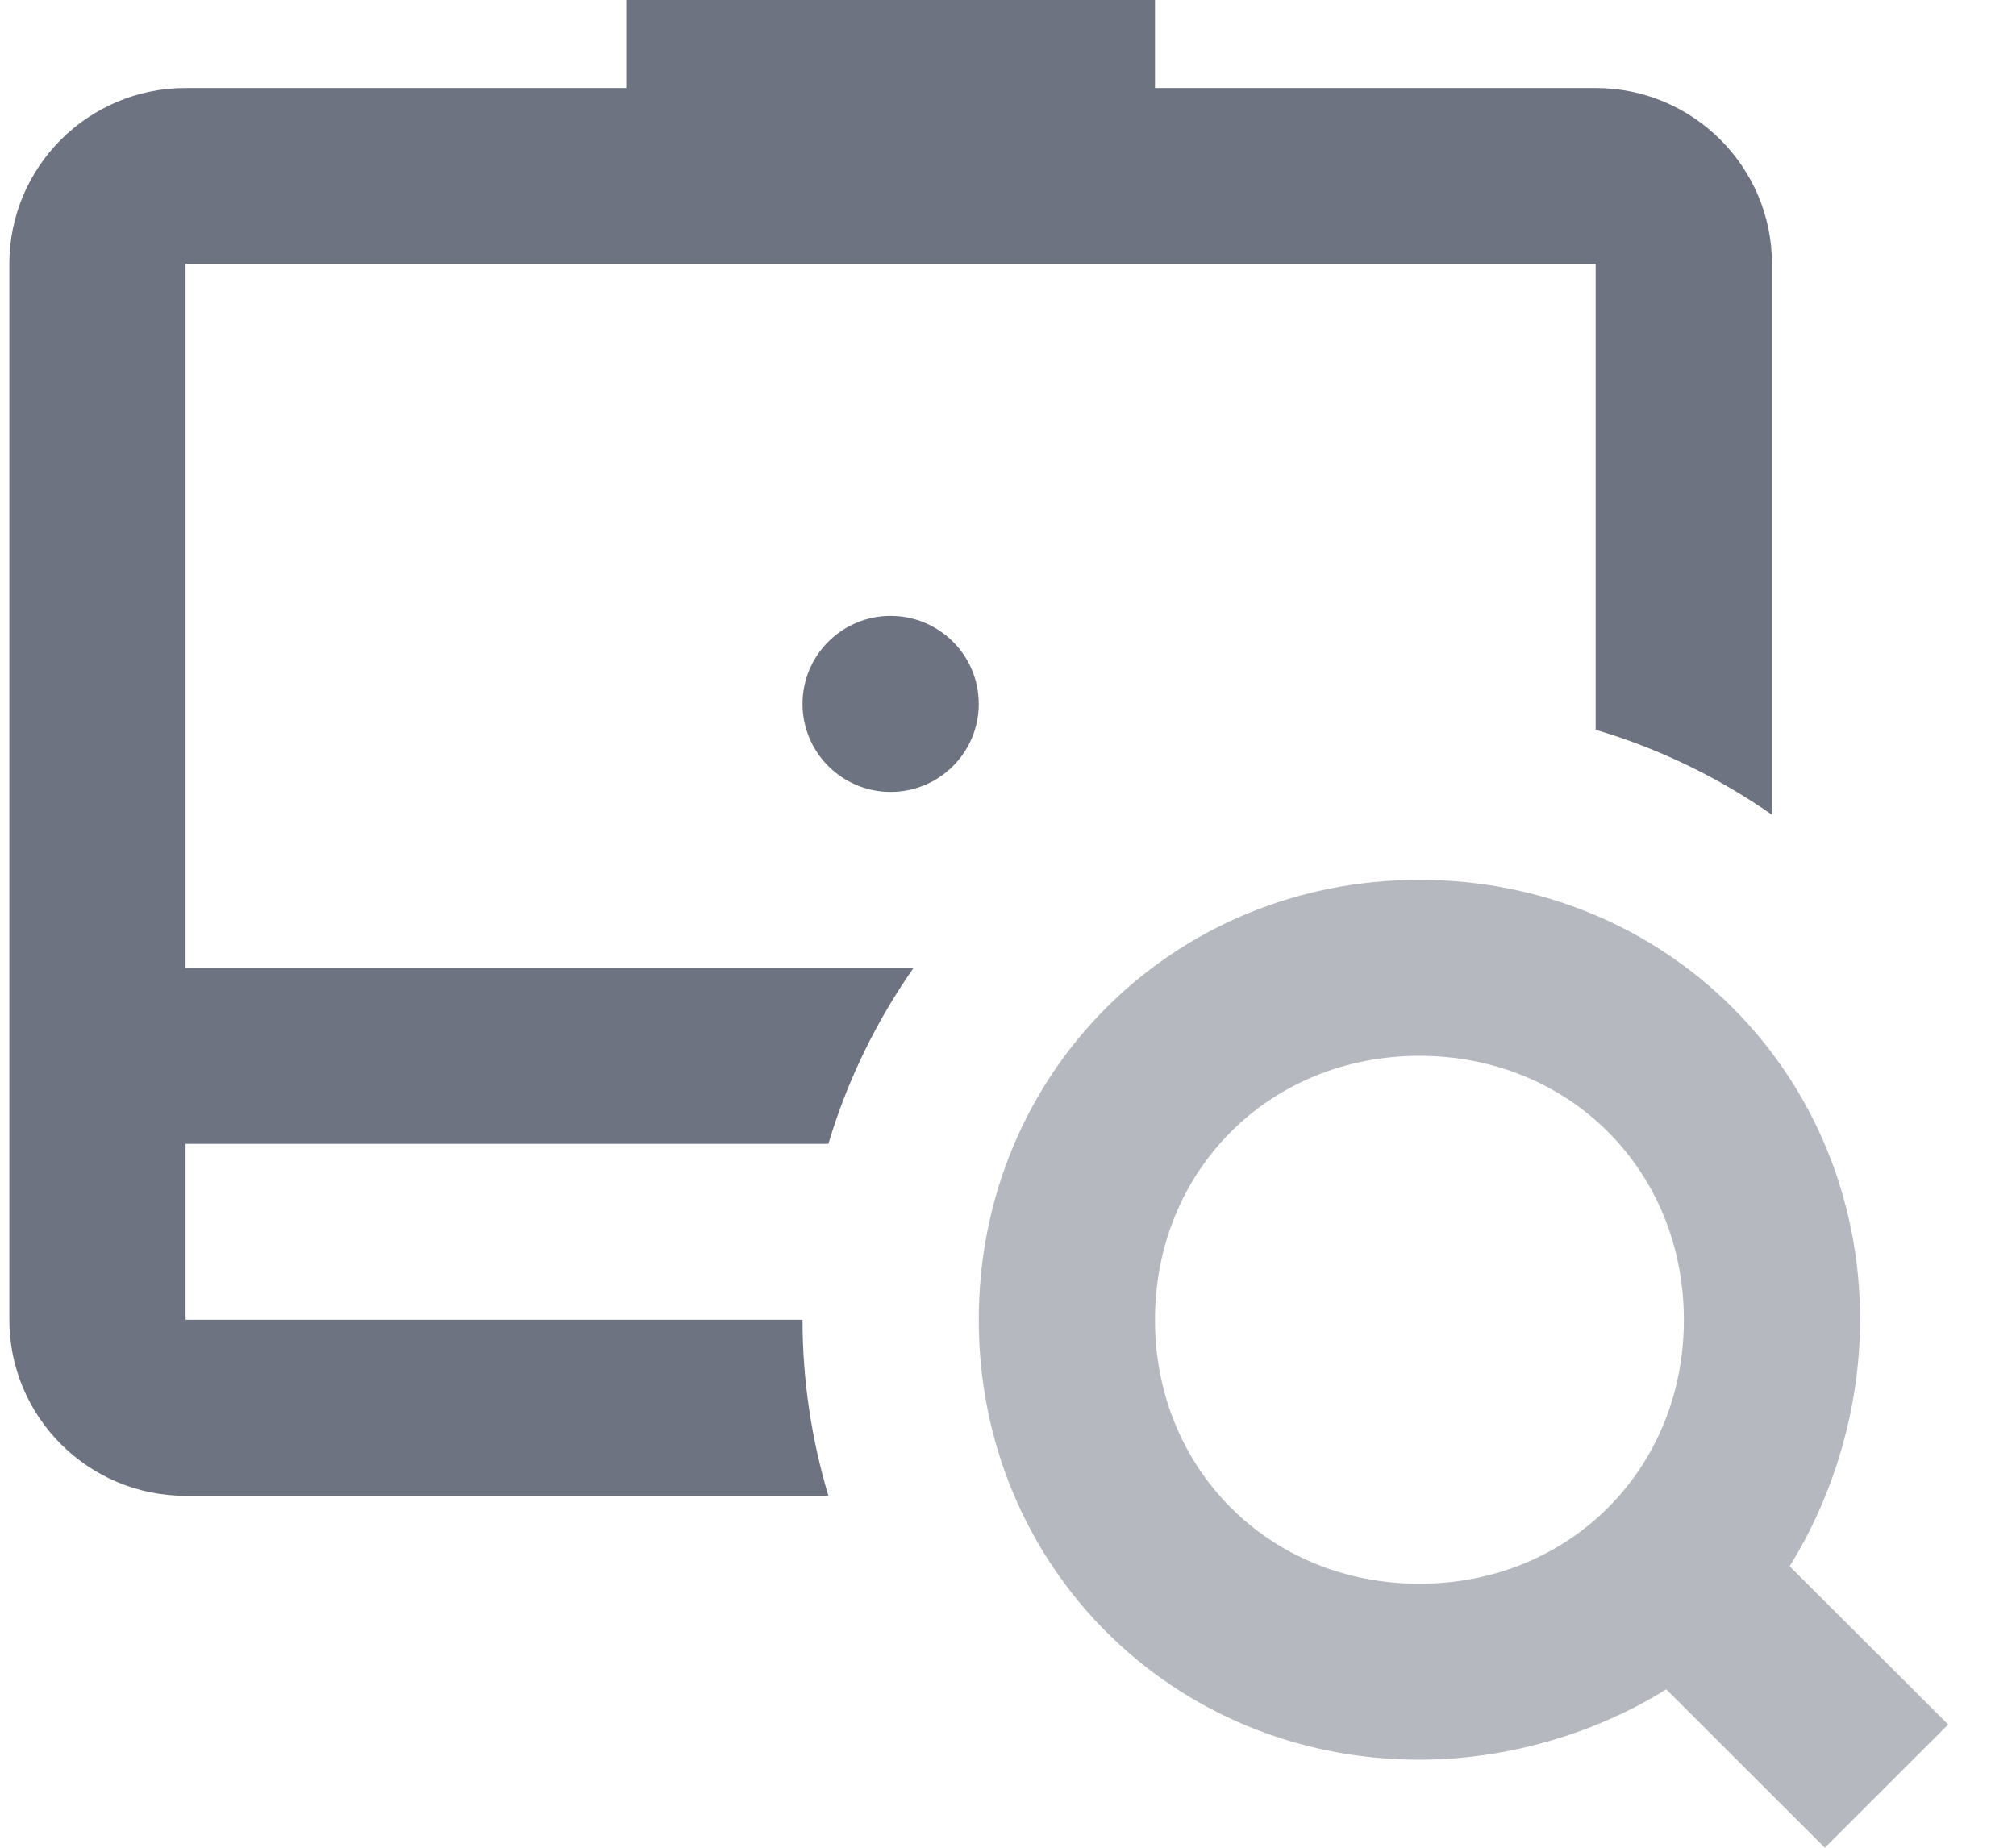 <?xml version="1.0" encoding="UTF-8"?>
<svg width="24px" height="22px" viewBox="0 0 24 22" version="1.1" xmlns="http://www.w3.org/2000/svg" xmlns:xlink="http://www.w3.org/1999/xlink">
    <!-- Generator: sketchtool 53.1 (72631) - https://sketchapp.com -->
    <title>32EDDA9D-A5B7-40BF-A1AC-FF5343E2BC83@svg</title>
    <desc>Created with sketchtool.</desc>
    <g id="Page-1" stroke="none" stroke-width="1" fill="none" fill-rule="evenodd">
        <g id="DASHBOARD" transform="translate(-31, -556)">
            <g id="Sidebar">
                <g id="Jobs-board">
                    <g transform="translate(0, 544)">
                        <g transform="translate(31.111, 12)">
                            <ellipse id="Oval" fill="#6D7381" cx="10.492" cy="8.381" rx="1.049" ry="1.048"></ellipse>
                            <path d="M23.082,20.533 L21.194,18.648 C21.718,17.81 22.033,16.762 22.033,15.714 C22.033,12.781 19.725,10.476 16.787,10.476 C13.849,10.476 11.541,12.781 11.541,15.714 C11.541,18.648 13.849,20.952 16.787,20.952 C17.836,20.952 18.885,20.638 19.725,20.114 L21.613,22 L23.082,20.533 Z M16.787,18.857 C15.003,18.857 13.639,17.495 13.639,15.714 C13.639,13.933 15.003,12.571 16.787,12.571 C18.571,12.571 19.935,13.933 19.935,15.714 C19.935,17.495 18.571,18.857 16.787,18.857 Z" id="Shape" fill="#B6B8BF" fill-rule="nonzero"></path>
                            <path d="M9.443,15.714 L2.098,15.714 L2.098,13.619 L9.751,13.619 C9.977,12.862 10.322,12.157 10.765,11.524 L2.098,11.524 L2.098,7.333 L2.098,3.143 L18.885,3.143 L18.885,8.689 C19.644,8.914 20.35,9.259 20.984,9.701 L20.984,7.333 L20.984,3.143 C20.984,1.987 20.043,1.048 18.885,1.048 L13.639,1.048 L13.639,0 L7.344,0 L7.344,1.048 L2.098,1.048 C0.941,1.048 0,1.987 0,3.143 L0,7.333 L0,11.524 L0,15.714 C0,16.87 0.941,17.81 2.098,17.81 L9.751,17.81 C9.553,17.145 9.443,16.442 9.443,15.714 Z" id="Path" fill="#6D7381"></path>
                        </g>
                    </g>
                </g>
            </g>
        </g>
    </g>
</svg>